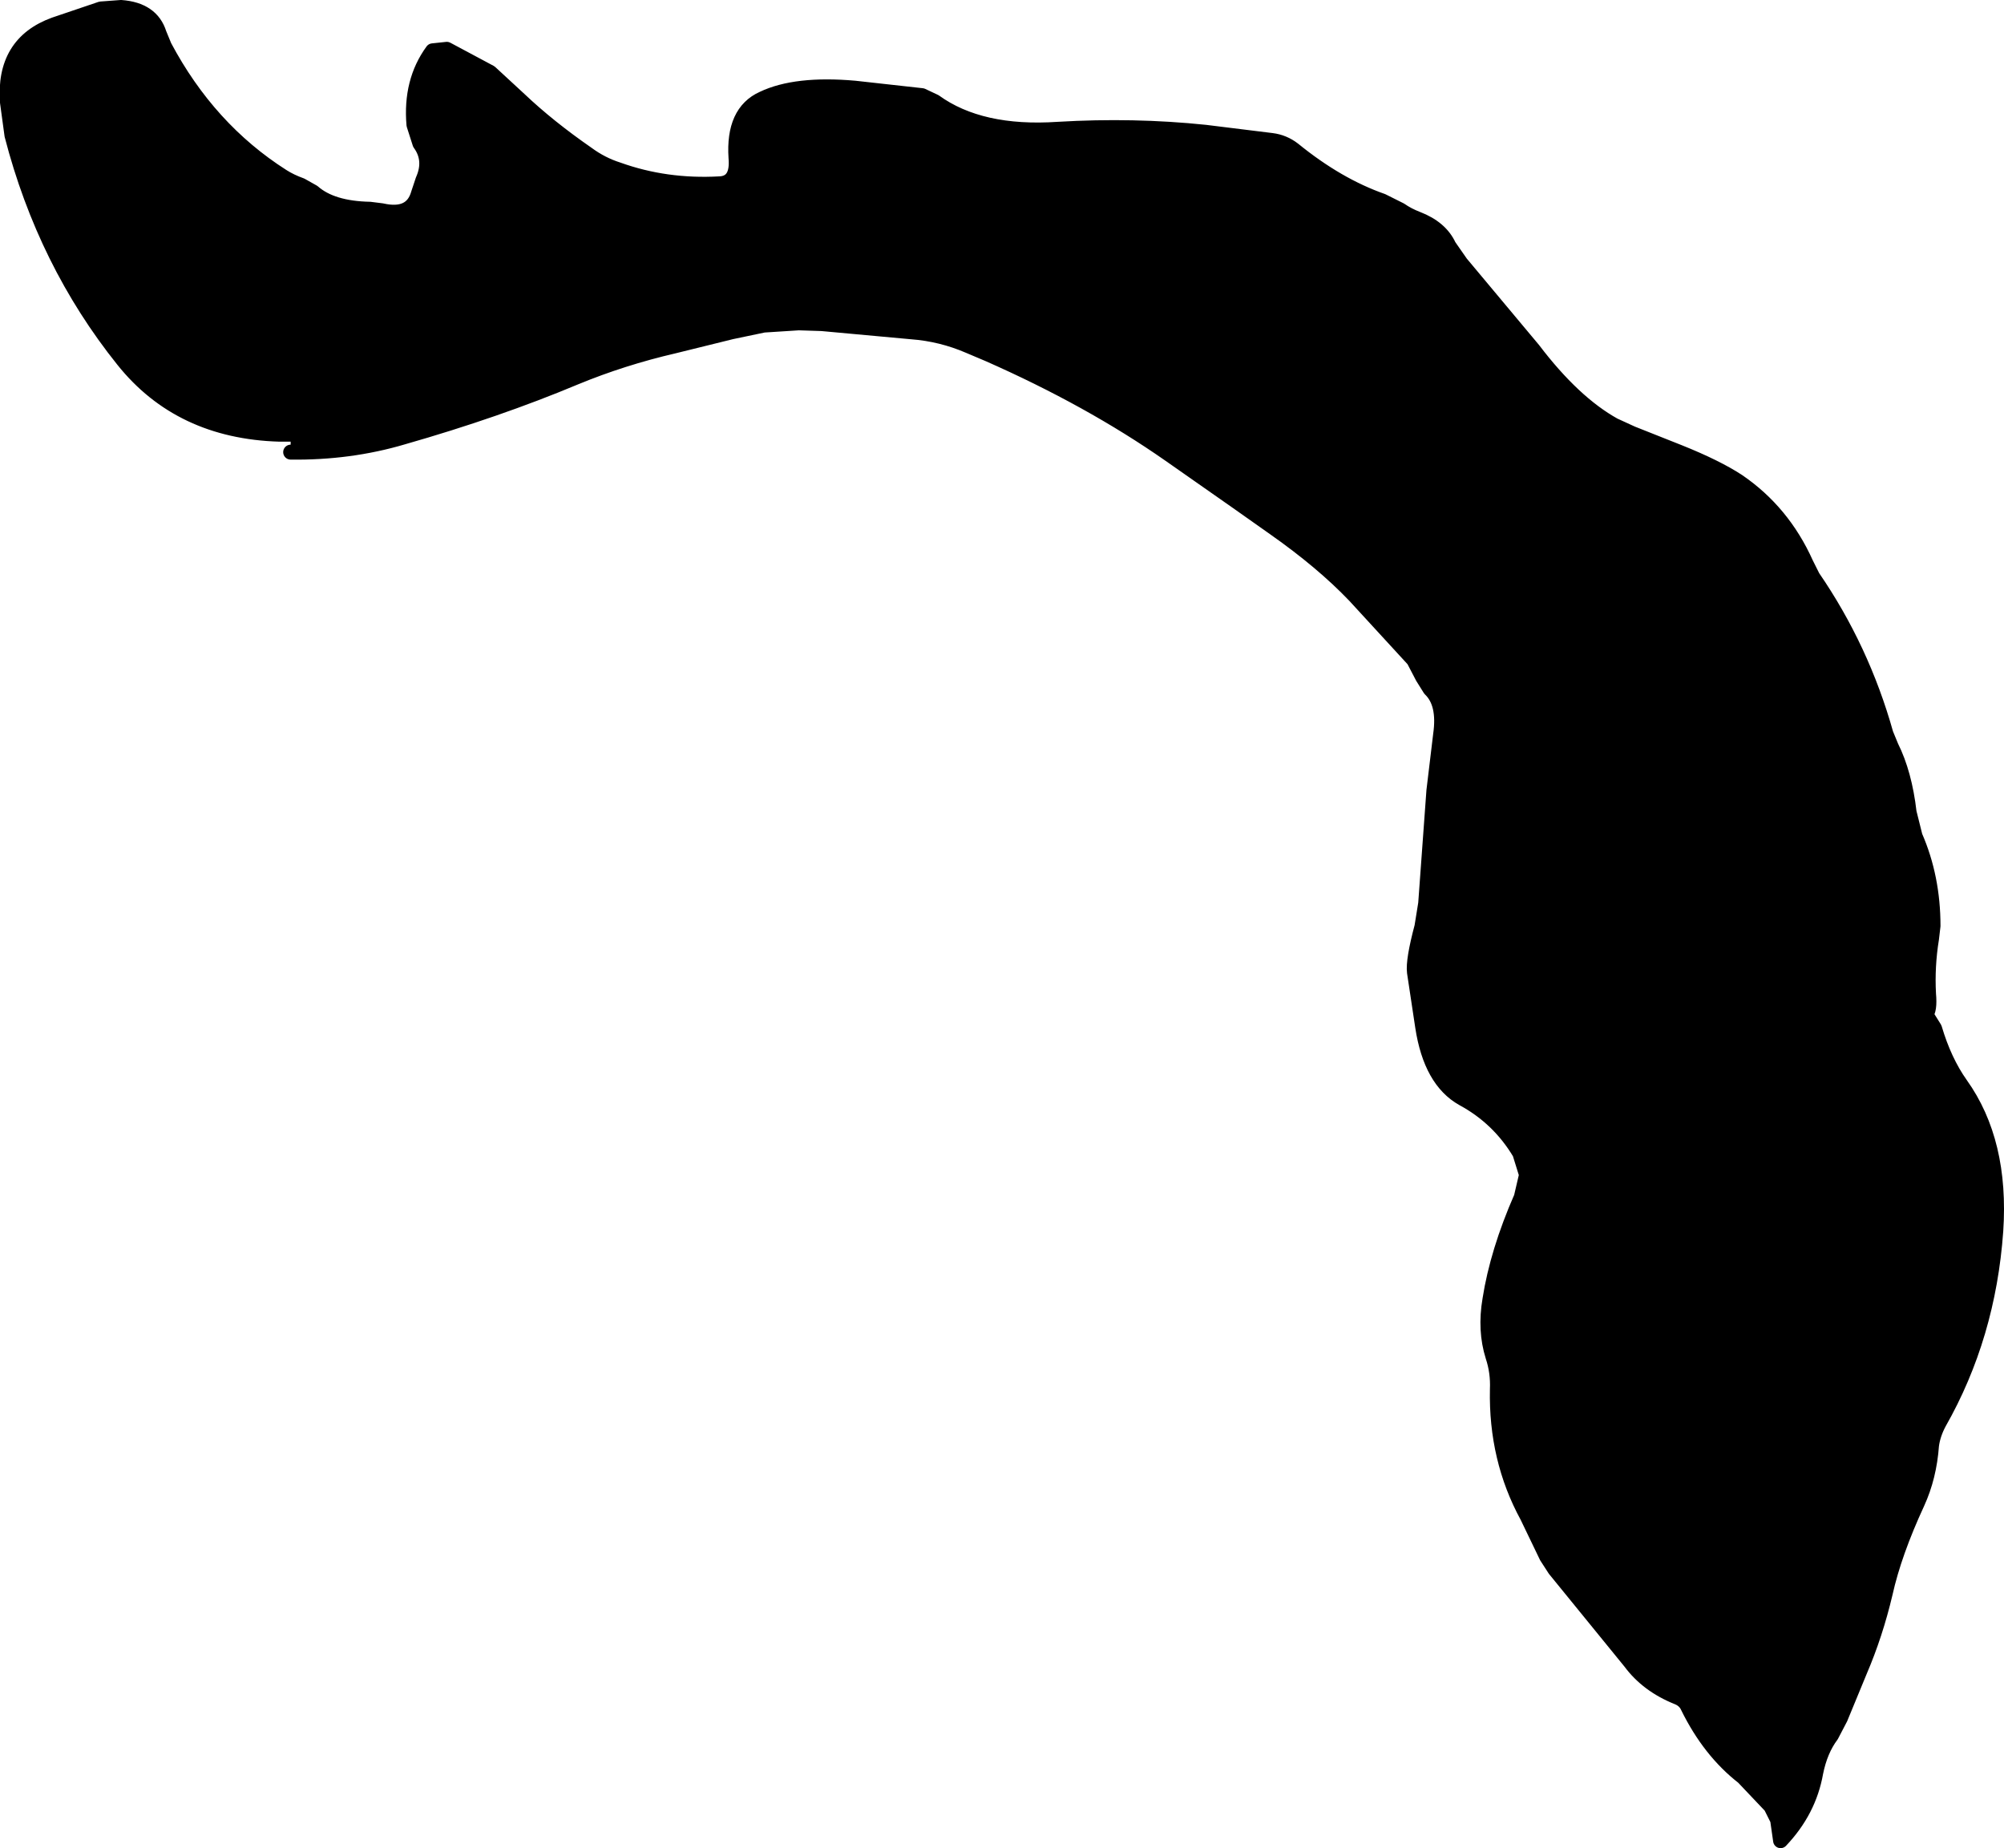 <?xml version="1.0" encoding="UTF-8" standalone="no"?>
<svg xmlns:xlink="http://www.w3.org/1999/xlink" height="123.65px" width="134.1px" xmlns="http://www.w3.org/2000/svg">
  <g transform="matrix(1.0, 0.0, 0.0, 1.0, 67.05, 61.8)">
    <path d="M-47.6 -32.75 L-48.35 -32.75 Q-55.0 -32.95 -58.8 -37.7 -64.05 -44.25 -66.25 -52.75 L-66.55 -54.95 Q-66.85 -58.9 -63.4 -60.15 L-60.3 -61.2 -58.95 -61.3 Q-56.9 -61.15 -56.4 -59.55 L-56.05 -58.7 Q-53.1 -53.15 -48.15 -50.0 -47.6 -49.65 -46.9 -49.4 L-46.1 -48.95 Q-44.85 -47.85 -42.3 -47.8 L-41.5 -47.7 Q-39.5 -47.25 -39.05 -48.85 L-38.75 -49.75 Q-38.15 -51.1 -38.95 -52.2 L-39.35 -53.45 Q-39.6 -56.35 -38.1 -58.4 L-37.15 -58.5 -34.25 -56.95 -32.3 -55.15 Q-30.35 -53.3 -27.75 -51.5 -26.8 -50.8 -25.7 -50.45 -22.5 -49.3 -18.9 -49.5 -17.65 -49.55 -17.8 -51.25 -18.0 -54.3 -16.0 -55.2 -13.8 -56.25 -9.85 -55.9 L-5.35 -55.4 -4.5 -55.0 Q-1.45 -52.8 3.75 -53.15 8.8 -53.45 13.6 -52.95 L18.05 -52.4 Q18.85 -52.3 19.5 -51.8 22.45 -49.4 25.45 -48.35 L26.65 -47.75 Q27.15 -47.4 27.8 -47.15 29.35 -46.55 29.9 -45.35 L30.7 -44.2 35.55 -38.4 Q38.25 -34.85 40.95 -33.35 L42.15 -32.8 45.3 -31.55 Q47.8 -30.55 49.25 -29.6 52.25 -27.55 53.8 -24.1 L54.25 -23.2 Q57.55 -18.4 59.15 -12.7 L59.5 -11.85 Q60.4 -10.05 60.7 -7.45 L61.1 -5.85 Q62.3 -3.1 62.3 0.15 L62.2 1.0 Q61.9 2.85 62.0 4.7 62.1 5.8 61.8 6.1 L61.9 6.2 62.4 7.0 Q63.05 9.2 64.15 10.75 66.9 14.6 66.5 20.55 66.0 27.6 62.7 33.4 62.3 34.15 62.2 34.9 62.05 37.0 61.25 38.75 59.7 42.1 59.1 44.8 58.45 47.55 57.4 50.0 L56.1 53.15 55.5 54.3 Q54.75 55.3 54.45 56.8 54.0 59.35 52.1 61.35 L51.9 59.95 51.45 59.05 49.6 57.1 Q47.35 55.35 45.9 52.4 45.7 51.95 45.2 51.75 43.2 50.95 42.05 49.4 L37.0 43.2 36.45 42.35 35.15 39.65 Q33.05 35.8 33.15 31.15 33.2 30.0 32.85 28.95 32.3 27.2 32.65 25.15 33.15 21.95 34.75 18.3 L35.1 16.8 34.65 15.35 Q33.25 13.0 30.85 11.7 28.7 10.5 28.15 6.9 L27.6 3.25 Q27.5 2.45 28.1 0.2 L28.35 -1.35 28.9 -8.9 29.35 -12.65 Q29.65 -14.75 28.65 -15.7 L28.15 -16.5 27.55 -17.65 23.6 -21.95 Q21.45 -24.2 18.25 -26.45 L15.7 -28.25 11.2 -31.4 Q5.9 -35.1 -0.9 -38.1 L-2.2 -38.65 Q-4.05 -39.45 -6.05 -39.6 L-12.05 -40.15 -13.6 -40.2 -15.95 -40.05 -18.1 -39.6 -21.95 -38.65 Q-25.4 -37.85 -28.55 -36.55 -33.8 -34.35 -40.1 -32.55 -43.65 -31.5 -47.6 -31.55 L-47.6 -32.75" fill="#000000" fill-rule="evenodd" stroke="none"/>
    <path d="M-47.6 -32.75 L-48.35 -32.75 Q-55.0 -32.95 -58.8 -37.7 -64.05 -44.25 -66.25 -52.75 L-66.55 -54.95 Q-66.85 -58.9 -63.4 -60.15 L-60.3 -61.2 -58.95 -61.3 Q-56.9 -61.15 -56.4 -59.55 L-56.05 -58.7 Q-53.1 -53.15 -48.15 -50.0 -47.6 -49.65 -46.9 -49.4 L-46.1 -48.95 Q-44.85 -47.85 -42.3 -47.8 L-41.5 -47.7 Q-39.5 -47.25 -39.05 -48.85 L-38.75 -49.75 Q-38.15 -51.1 -38.95 -52.2 L-39.35 -53.45 Q-39.6 -56.35 -38.1 -58.4 L-37.15 -58.5 -34.25 -56.95 -32.3 -55.15 Q-30.35 -53.3 -27.75 -51.5 -26.8 -50.8 -25.7 -50.45 -22.5 -49.3 -18.9 -49.5 -17.65 -49.55 -17.8 -51.25 -18.0 -54.3 -16.0 -55.2 -13.8 -56.25 -9.85 -55.9 L-5.35 -55.4 -4.5 -55.0 Q-1.45 -52.8 3.75 -53.15 8.8 -53.45 13.6 -52.95 L18.05 -52.4 Q18.85 -52.3 19.5 -51.8 22.45 -49.4 25.45 -48.35 L26.65 -47.75 Q27.15 -47.4 27.8 -47.15 29.35 -46.55 29.9 -45.35 L30.7 -44.2 35.55 -38.4 Q38.25 -34.85 40.95 -33.35 L42.15 -32.8 45.3 -31.55 Q47.8 -30.55 49.25 -29.6 52.25 -27.55 53.8 -24.1 L54.25 -23.2 Q57.55 -18.4 59.15 -12.7 L59.5 -11.85 Q60.4 -10.05 60.7 -7.45 L61.1 -5.85 Q62.3 -3.1 62.3 0.15 L62.2 1.0 Q61.9 2.85 62.0 4.7 62.1 5.8 61.8 6.1 L61.9 6.2 62.4 7.0 Q63.05 9.2 64.15 10.75 66.9 14.6 66.5 20.55 66.0 27.6 62.7 33.4 62.3 34.15 62.2 34.9 62.05 37.0 61.25 38.75 59.7 42.1 59.1 44.8 58.45 47.55 57.4 50.0 L56.1 53.15 55.5 54.3 Q54.75 55.3 54.45 56.8 54.0 59.35 52.1 61.35 L51.9 59.95 51.45 59.05 49.6 57.1 Q47.35 55.35 45.9 52.4 45.7 51.95 45.2 51.75 43.2 50.95 42.05 49.4 L37.0 43.2 36.45 42.35 35.15 39.65 Q33.05 35.8 33.15 31.15 33.2 30.0 32.85 28.95 32.3 27.2 32.65 25.15 33.15 21.95 34.75 18.3 L35.1 16.8 34.65 15.35 Q33.25 13.0 30.85 11.7 28.7 10.5 28.15 6.9 L27.6 3.25 Q27.5 2.45 28.1 0.2 L28.35 -1.35 28.9 -8.9 29.35 -12.65 Q29.65 -14.75 28.65 -15.7 L28.15 -16.5 27.55 -17.65 23.6 -21.95 Q21.45 -24.2 18.25 -26.45 L15.7 -28.25 11.2 -31.4 Q5.9 -35.1 -0.9 -38.1 L-2.2 -38.65 Q-4.05 -39.45 -6.05 -39.6 L-12.05 -40.15 -13.6 -40.2 -15.95 -40.05 -18.1 -39.6 -21.95 -38.65 Q-25.4 -37.85 -28.55 -36.55 -33.8 -34.35 -40.1 -32.55 -43.65 -31.5 -47.6 -31.55" fill="none" stroke="#000000" stroke-linecap="round" stroke-linejoin="round" stroke-width="1.0"/>
  </g>
</svg>
